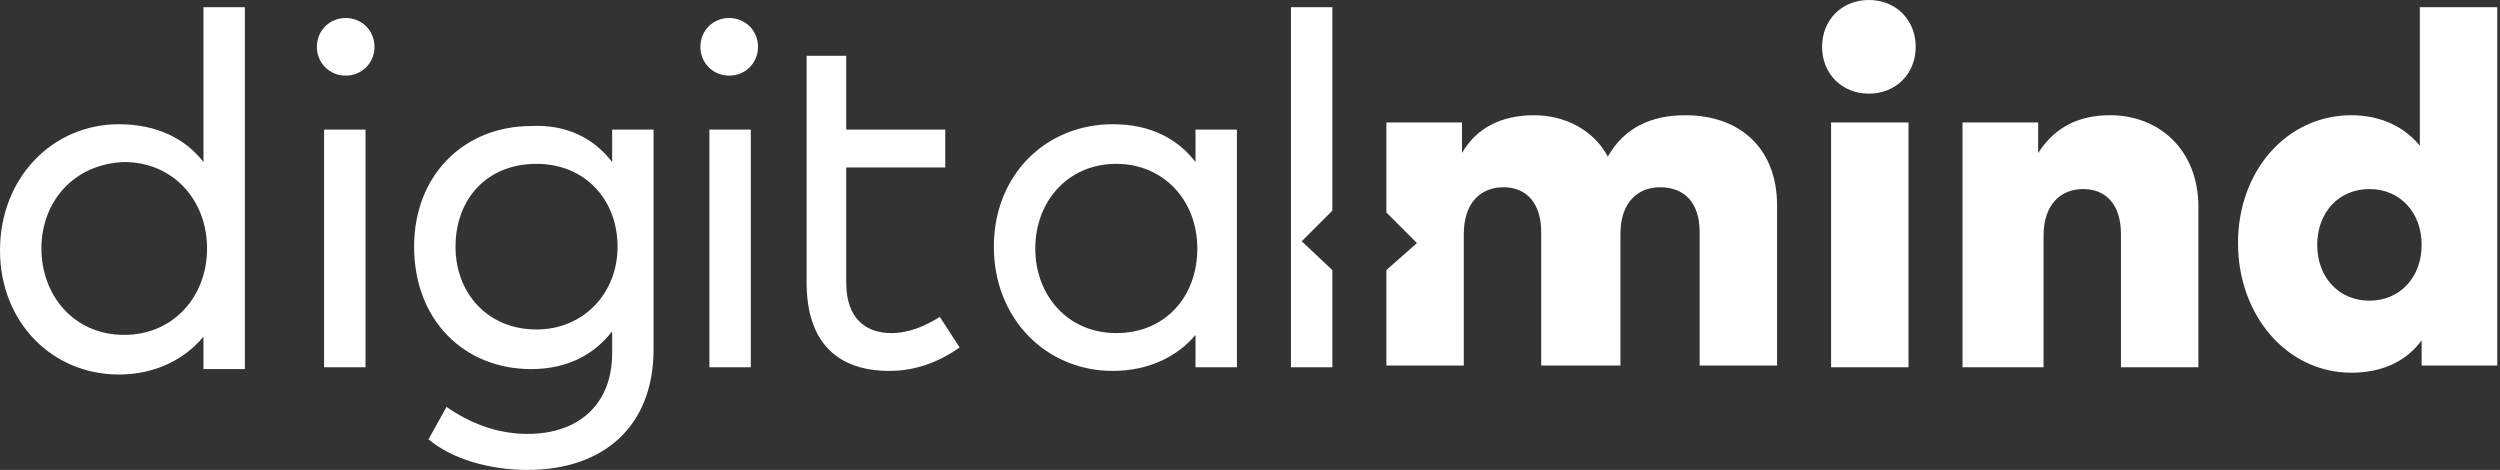 <?xml version="1.0" encoding="UTF-8"?>
<svg width="266px" height="50px" viewBox="0 0 266 50" version="1.1" xmlns="http://www.w3.org/2000/svg" xmlns:xlink="http://www.w3.org/1999/xlink">
    <rect x="0" y="0" width="266" height="50" fill="#333333" stroke="none"/>
    <title>A887384A-0C2C-4BAE-BAFB-F172BFA3839C</title>
    <g id="layouts" stroke="none" stroke-width="1" fill="none" fill-rule="evenodd">
        <g id="assets" transform="translate(-587, -778)" fill="#FFFFFF" fill-rule="nonzero">
            <g id="list" transform="translate(81, 164)">
                <g id="5" transform="translate(426, 426)">
                    <g id="logo__digitalmind" transform="translate(80, 188)">
                        <path d="M194.828,13.027 L203.065,13.027 L203.065,39.08 L194.828,39.08 L194.828,13.027 Z M179.31,12.261 C175.67,12.261 172.797,13.602 171.073,16.667 C169.54,13.793 166.475,12.261 163.218,12.261 C159.77,12.261 157.088,13.602 155.556,16.284 L155.556,13.027 L147.51,13.027 L147.51,22.605 L150.766,25.862 L147.51,28.736 L147.51,38.889 L155.747,38.889 L155.747,24.904 C155.747,21.456 157.663,19.923 159.962,19.923 C162.452,19.923 163.985,21.648 163.985,24.713 L163.985,38.889 L172.414,38.889 L172.414,24.904 C172.414,21.456 174.33,19.923 176.628,19.923 C179.31,19.923 180.843,21.648 180.843,24.713 L180.843,38.889 L189.08,38.889 L189.08,21.839 C189.08,15.9 185.249,12.261 179.31,12.261 Z M233.908,22.031 L233.908,39.08 L225.67,39.08 L225.67,24.904 C225.67,21.839 224.138,20.115 221.648,20.115 C219.349,20.115 217.433,21.648 217.433,25.096 L217.433,39.08 L208.812,39.08 L208.812,13.027 L216.858,13.027 L216.858,16.284 C218.582,13.602 221.073,12.261 224.521,12.261 C229.693,12.261 233.908,15.9 233.908,22.031 Z M257.471,15.517 L257.471,0.766 L265.709,0.766 L265.709,38.889 L257.663,38.889 L257.663,36.207 C256.13,38.314 253.64,39.655 250.192,39.655 C243.295,39.655 238.123,33.525 238.123,25.862 C238.123,18.199 243.295,12.261 250.192,12.261 C253.448,12.261 255.939,13.602 257.471,15.517 Z M246.552,26.054 C246.552,29.502 248.851,31.992 252.107,31.992 C255.364,31.992 257.663,29.502 257.663,26.054 C257.663,22.605 255.364,20.115 252.107,20.115 C248.851,20.115 246.552,22.605 246.552,26.054 Z M203.831,4.981 C203.831,7.854 201.724,9.962 198.851,9.962 C195.977,9.962 193.87,7.854 193.87,4.981 C193.87,2.107 195.977,0 198.851,0 C201.724,0 203.831,2.107 203.831,4.981 Z M39.847,4.981 C39.847,6.705 38.506,8.046 36.782,8.046 C35.057,8.046 33.716,6.705 33.716,4.981 C33.716,3.257 35.057,1.916 36.782,1.916 C38.506,1.916 39.847,3.257 39.847,4.981 Z M38.889,39.08 L34.483,39.08 L34.483,13.793 L38.889,13.793 L38.889,39.08 Z M65.134,17.241 L65.134,13.793 L69.54,13.793 L69.54,37.165 C69.54,45.402 64.176,50 56.13,50 C52.107,50 48.084,48.851 45.594,46.743 L47.51,43.295 C50,45.019 52.874,46.169 56.13,46.169 C61.494,46.169 65.134,43.103 65.134,37.548 L65.134,35.249 C63.218,37.739 60.345,39.272 56.513,39.272 C49.425,39.272 44.061,34.1 44.061,26.245 C44.061,18.582 49.425,13.41 56.513,13.41 C60.345,13.218 63.218,14.751 65.134,17.241 Z M48.467,26.245 C48.467,31.226 51.916,35.057 57.088,35.057 C62.069,35.057 65.709,31.226 65.709,26.245 C65.709,21.264 62.261,17.433 57.088,17.433 C51.724,17.433 48.467,21.264 48.467,26.245 Z M80.651,4.981 C80.651,6.705 79.31,8.046 77.586,8.046 C75.862,8.046 74.521,6.705 74.521,4.981 C74.521,3.257 75.862,1.916 77.586,1.916 C79.31,1.916 80.651,3.257 80.651,4.981 Z M79.885,39.08 L75.479,39.08 L75.479,13.793 L79.885,13.793 L79.885,39.08 Z M85.824,13.793 L85.824,5.939 L90.038,5.939 L90.038,13.793 L100.575,13.793 L100.575,17.816 L90.038,17.816 L90.038,30.077 C90.038,33.908 92.146,35.441 94.828,35.441 C96.743,35.441 98.467,34.674 100,33.716 L102.107,36.973 C100.192,38.314 97.701,39.464 94.636,39.464 C89.08,39.464 85.824,36.398 85.824,30.077 L85.824,17.625 M131.609,39.08 L127.203,39.08 L127.203,35.632 C125.287,37.931 122.222,39.464 118.391,39.464 C111.303,39.464 105.747,33.908 105.747,26.245 C105.747,18.582 111.303,13.218 118.391,13.218 C122.414,13.218 125.287,14.751 127.203,17.241 L127.203,13.793 L131.609,13.793 L131.609,39.08 Z M110.153,26.437 C110.153,31.418 113.602,35.441 118.774,35.441 C123.946,35.441 127.395,31.609 127.395,26.437 C127.395,21.264 123.755,17.433 118.774,17.433 C113.602,17.433 110.153,21.456 110.153,26.437 Z M138.506,25.67 L141.762,22.414 L141.762,0.766 L137.356,0.766 L137.356,39.08 L141.762,39.08 L141.762,28.736 L138.506,25.67 Z M21.648,17.241 L21.648,0.766 L26.054,0.766 L26.054,39.272 L21.648,39.272 L21.648,35.824 C19.732,38.123 16.667,39.847 12.644,39.847 C5.556,39.847 0,34.291 0,26.628 C0,18.966 5.556,13.218 12.644,13.218 C16.667,13.218 19.732,14.751 21.648,17.241 Z M4.406,26.437 C4.406,31.418 7.854,35.632 13.218,35.632 C18.391,35.632 22.031,31.609 22.031,26.437 C22.031,21.264 18.391,17.241 13.218,17.241 C7.854,17.433 4.406,21.456 4.406,26.437 Z" id="Combined-Shape"></path>
                    </g>
                </g>
            </g>
        </g>
    </g>
</svg>